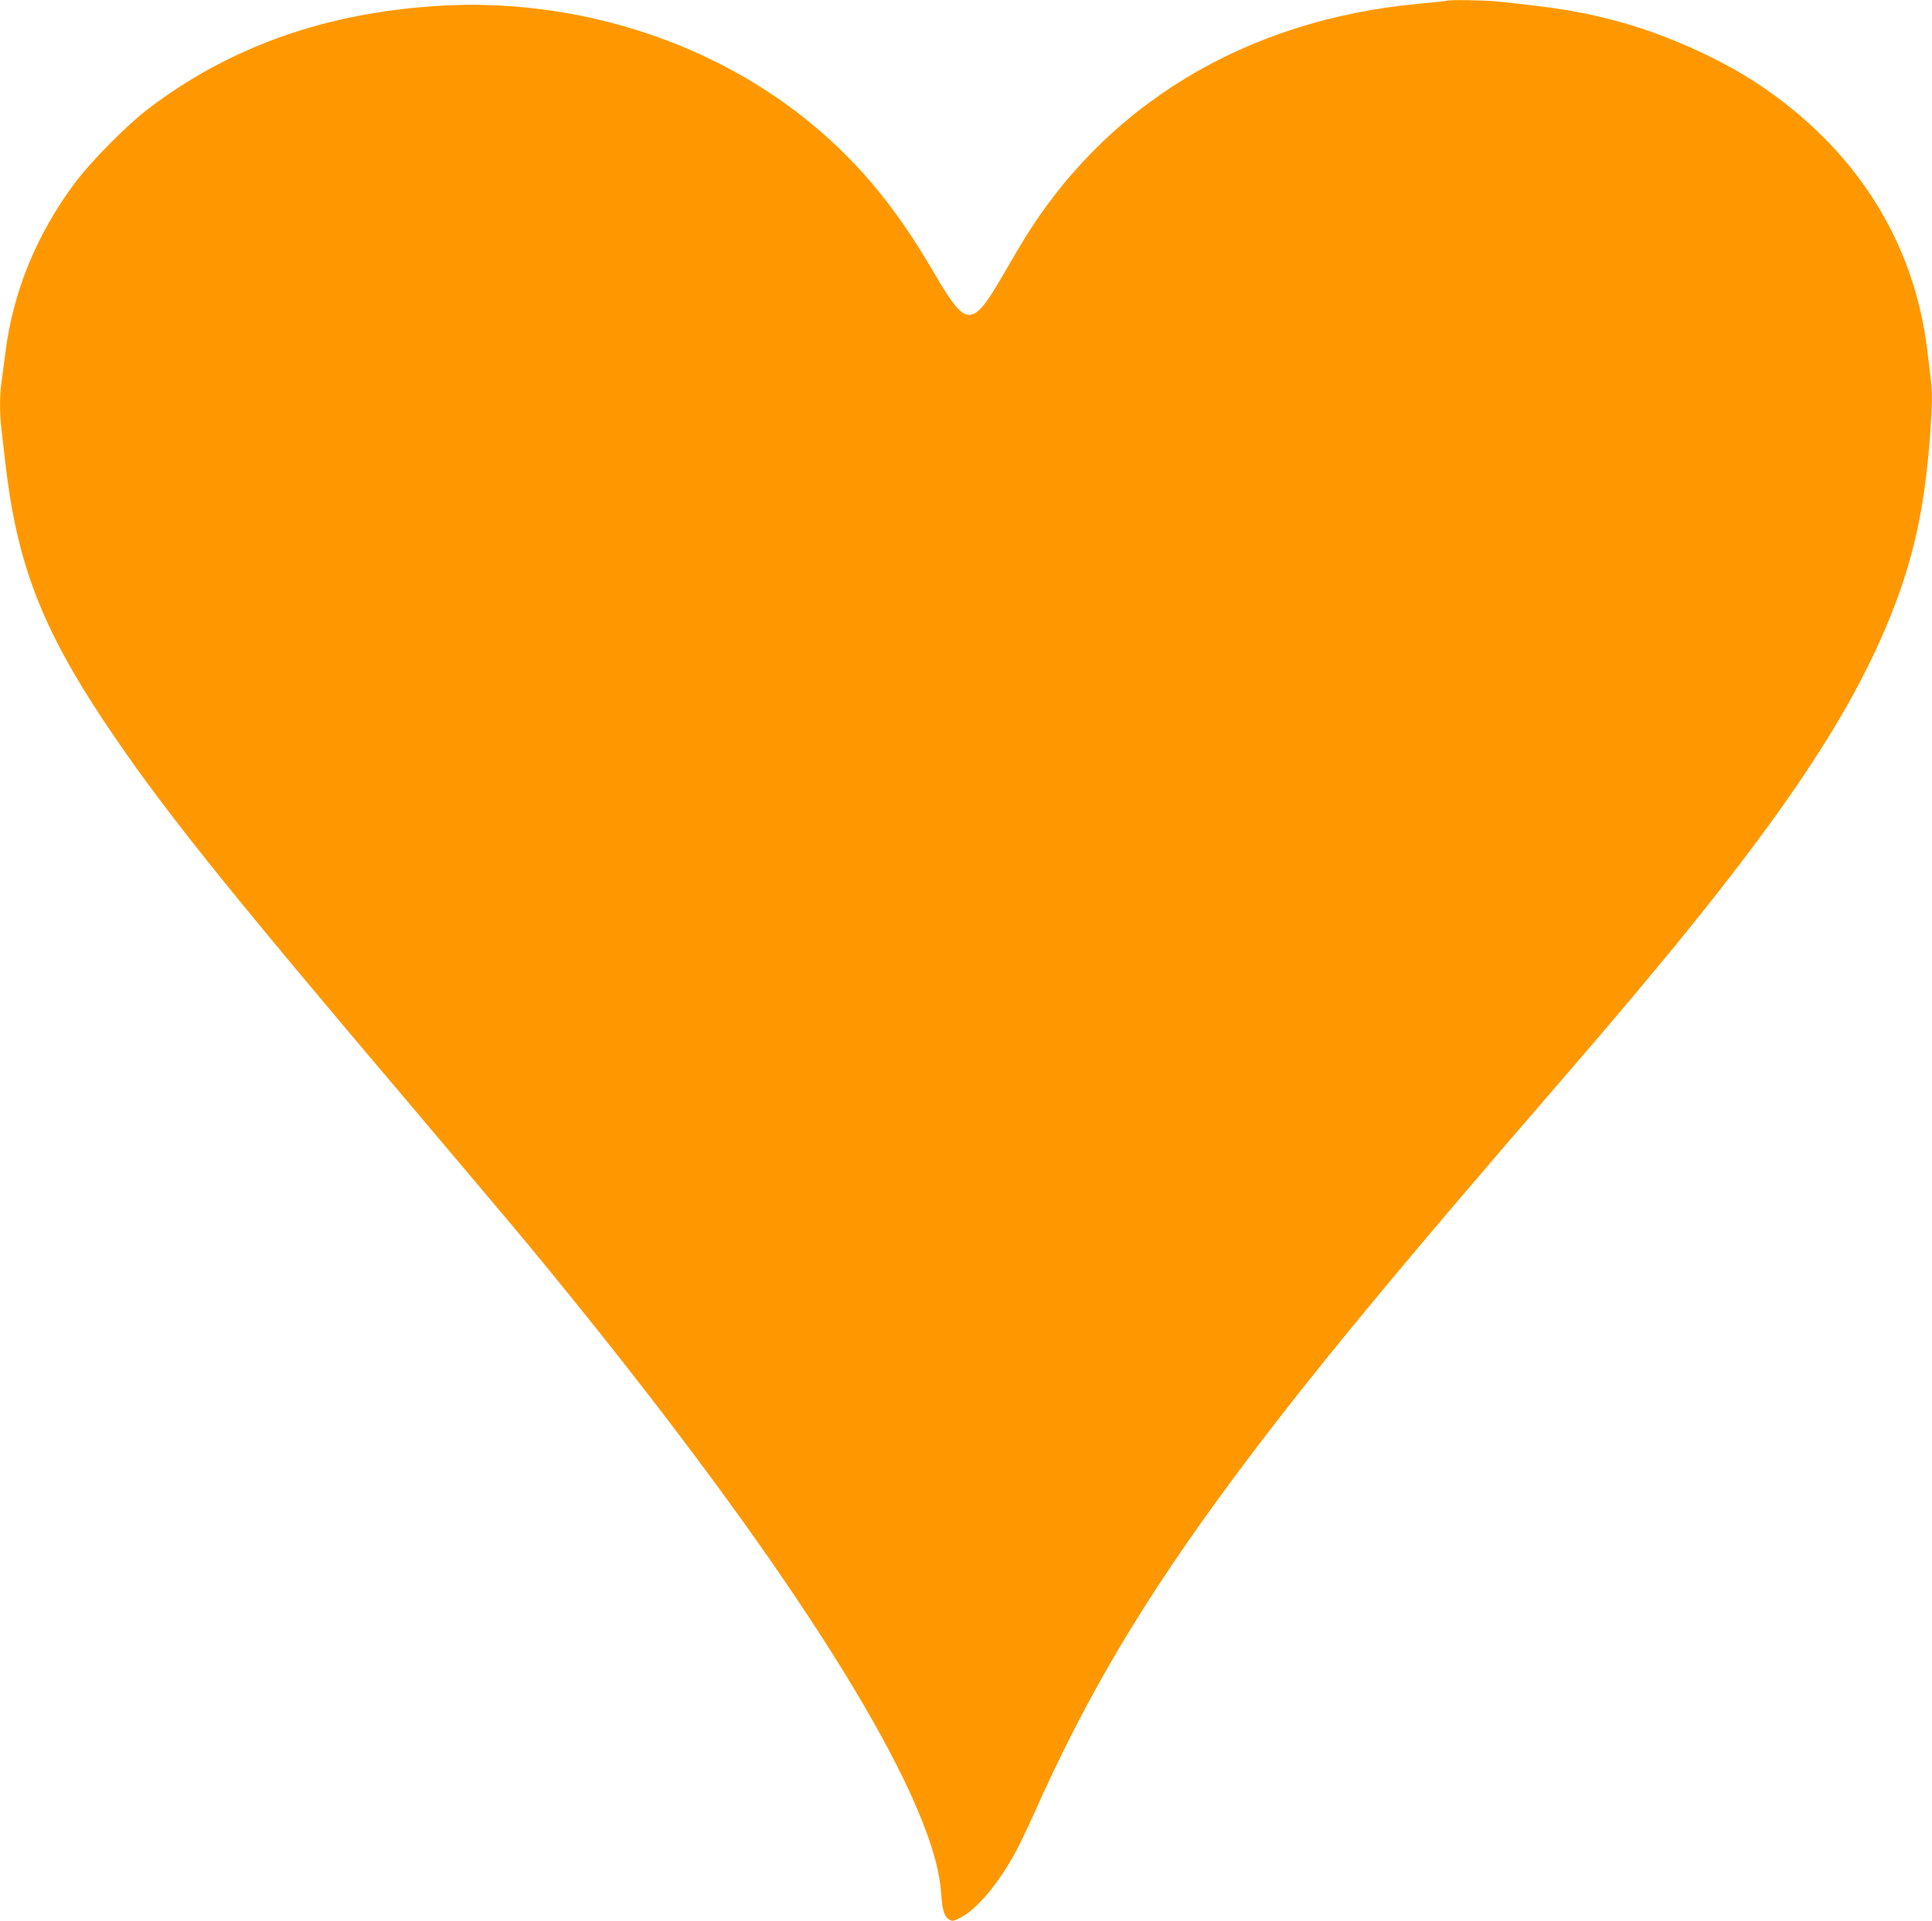 <?xml version="1.0" standalone="no"?>
<!DOCTYPE svg PUBLIC "-//W3C//DTD SVG 20010904//EN"
 "http://www.w3.org/TR/2001/REC-SVG-20010904/DTD/svg10.dtd">
<svg version="1.0" xmlns="http://www.w3.org/2000/svg"
 width="1280pt" height="1273pt" viewBox="0 0 1280 1273"
 preserveAspectRatio="xMidYMid meet">
<g transform="translate(0,1273) scale(0.1,-0.1)"
fill="#ff9800" stroke="none">
<path d="M9585 12725 c-5 -2 -89 -11 -185 -20 -1156 -106 -2097 -680 -2648
-1615 -47 -80 -110 -187 -140 -239 -73 -123 -122 -185 -162 -201 -68 -28 -120
27 -276 296 -246 422 -508 734 -841 999 -658 525 -1540 798 -2416 747 -752
-44 -1390 -269 -1932 -681 -142 -107 -383 -351 -491 -496 -251 -337 -408 -719
-458 -1120 -9 -72 -21 -160 -26 -197 -13 -85 -13 -212 0 -314 5 -43 16 -142
25 -219 77 -667 240 -1092 658 -1720 370 -554 775 -1061 2042 -2555 319 -377
666 -788 771 -915 1452 -1758 2408 -3185 2663 -3975 39 -121 59 -217 67 -322
7 -105 20 -145 50 -165 23 -15 28 -14 79 12 105 53 246 219 359 425 26 47 81
162 123 255 352 792 729 1426 1321 2225 495 667 1063 1355 2222 2695 1267
1464 1834 2268 2140 3035 146 366 219 698 255 1155 17 232 19 316 5 417 -5 40
-14 116 -20 168 -86 731 -477 1347 -1129 1778 -237 157 -578 312 -875 397
-253 72 -430 103 -844 145 -97 9 -315 13 -337 5z"/>
</g>
</svg>
